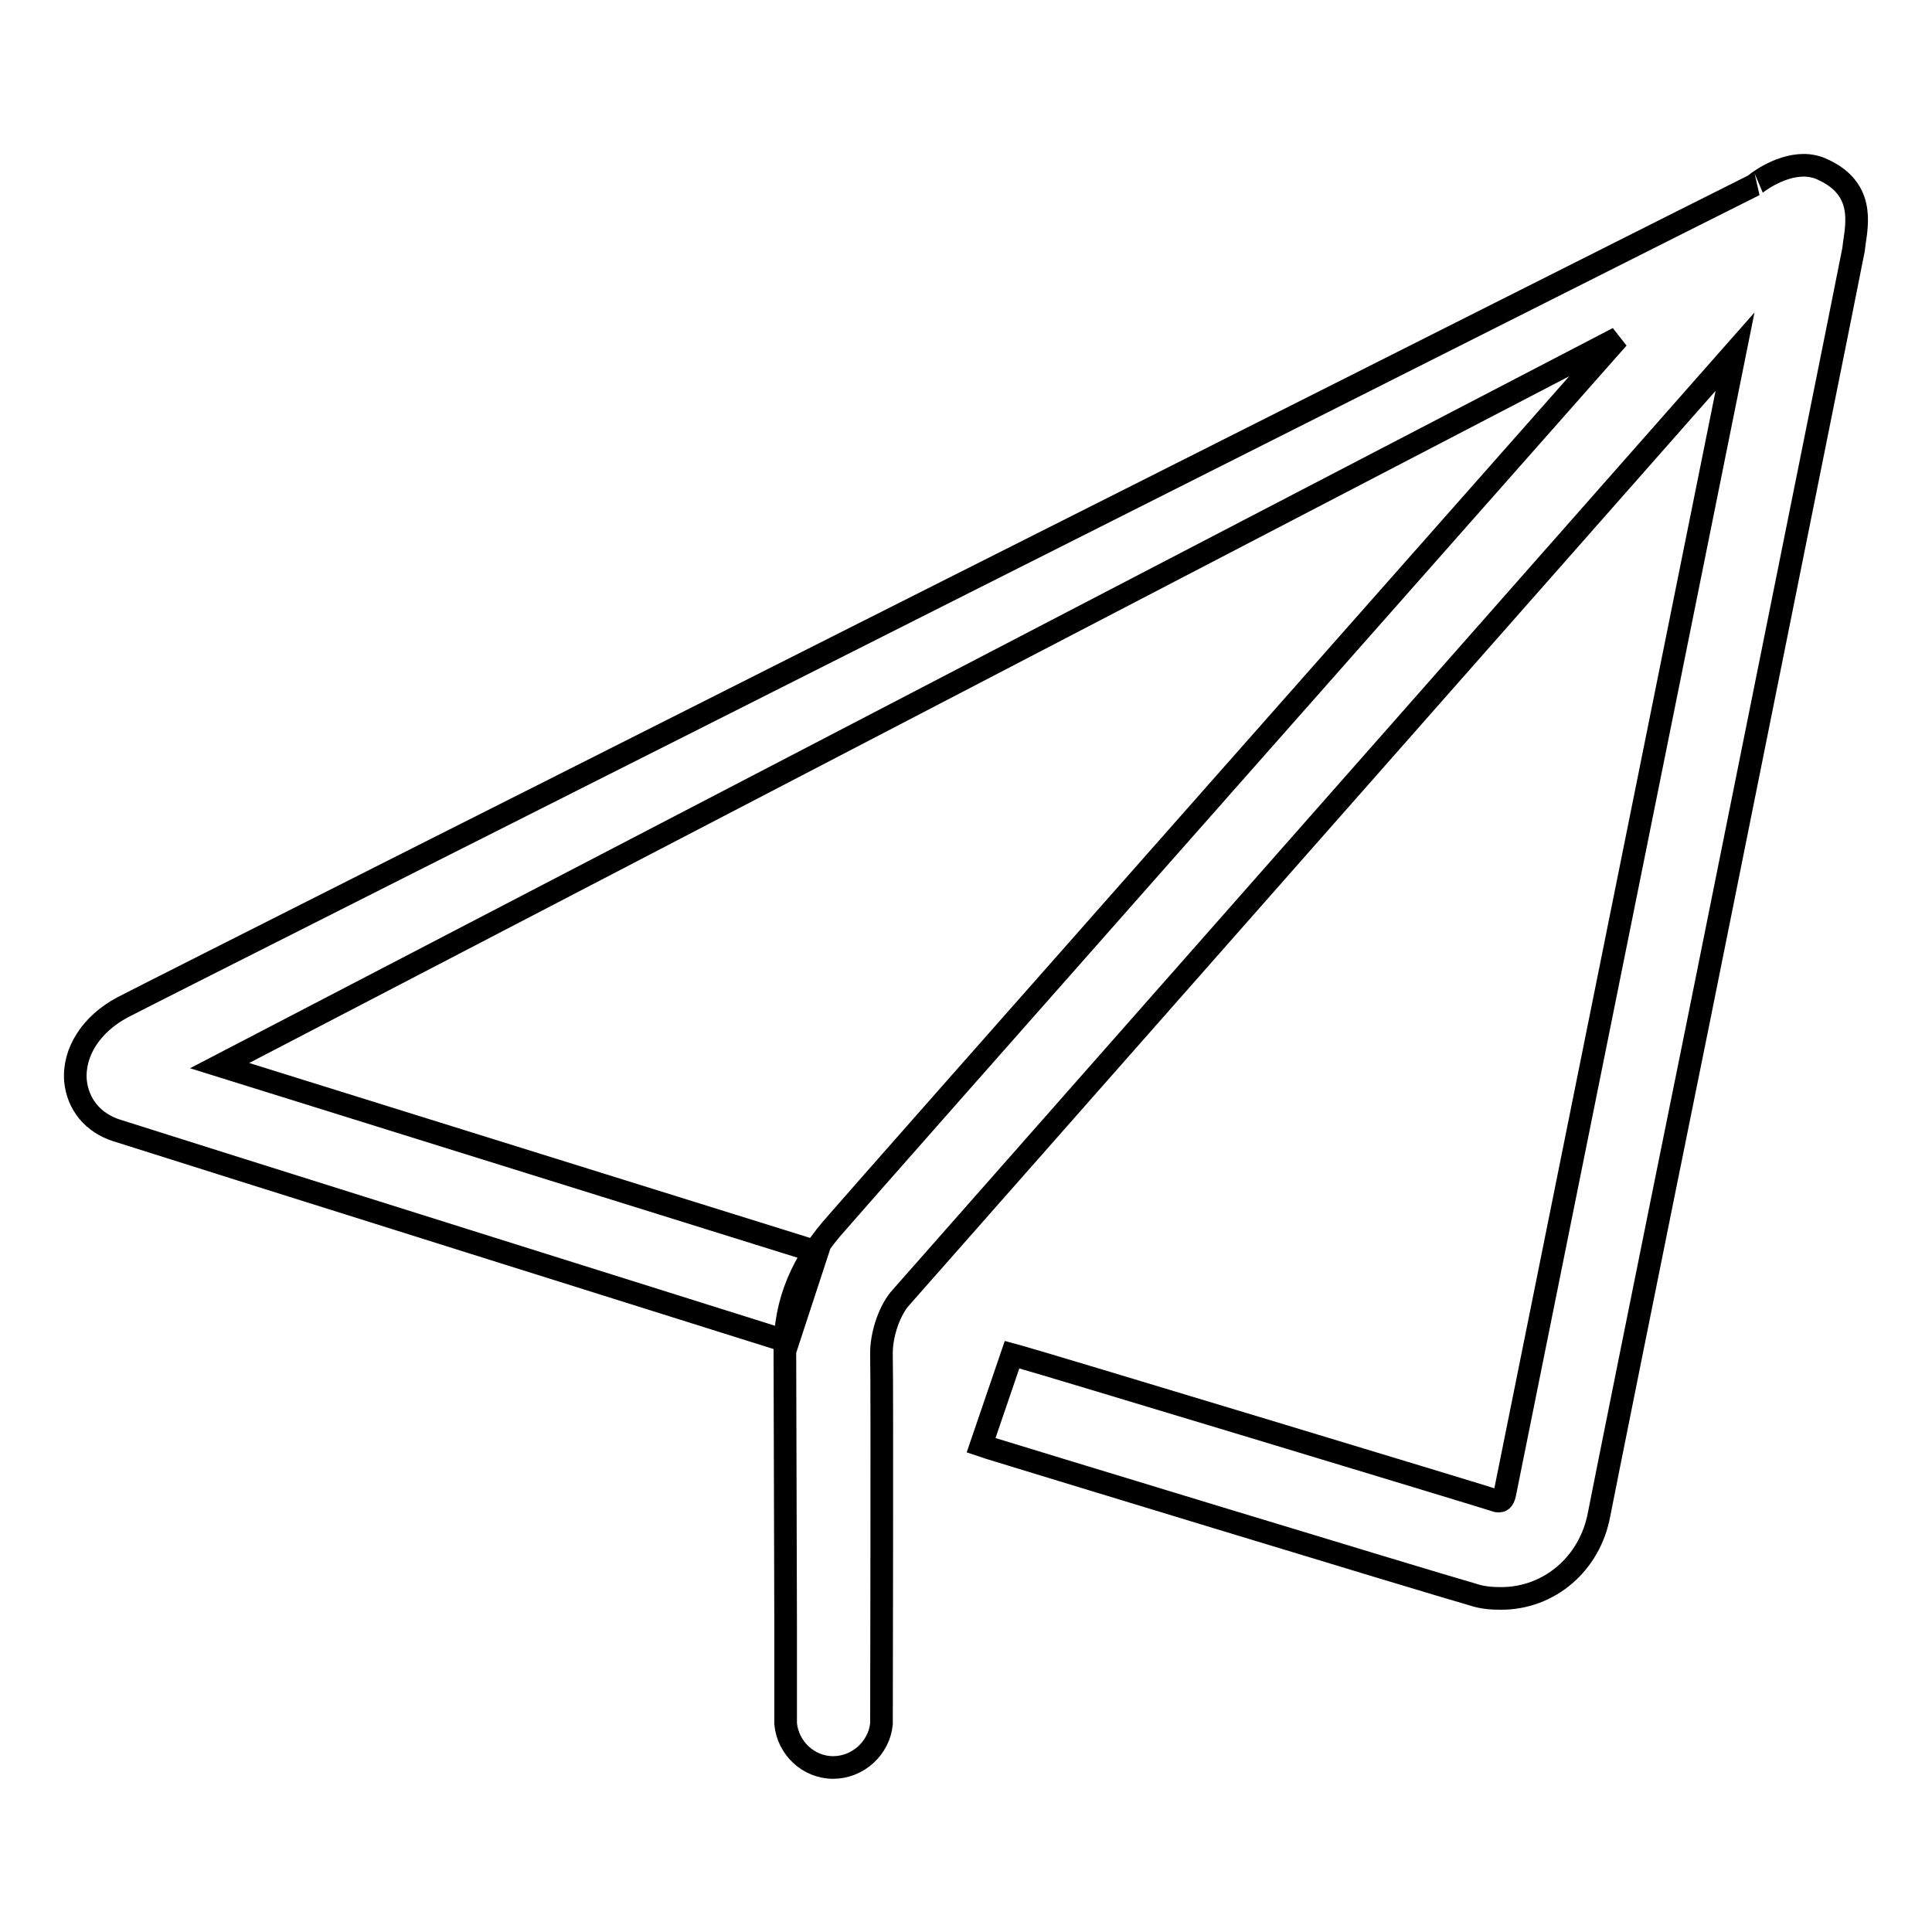 <?xml version="1.0" encoding="utf-8"?>
<!-- Svg Vector Icons : http://www.onlinewebfonts.com/icon -->
<!DOCTYPE svg PUBLIC "-//W3C//DTD SVG 1.1//EN" "http://www.w3.org/Graphics/SVG/1.1/DTD/svg11.dtd">
<svg version="1.1" xmlns="http://www.w3.org/2000/svg" xmlns:xlink="http://www.w3.org/1999/xlink" x="0px" y="0px" viewBox="0 0 256 256" enable-background="new 0 0 256 256" xml:space="preserve">
<g><g><path stroke-width="3" fill-opacity="0" stroke="#000000"  d="M241.6,22.5c-0.8-0.4-1.7-0.6-2.6-0.6c-3.4,0-6.6,2.6-6.5,2.6c-2.1,1-209,105.2-216.3,109c-4.1,2.2-6.5,5.9-6.2,9.7c0.3,3.1,2.3,5.6,5.5,6.6c6.2,2,87.7,27.6,87.7,27.6l1.2,0.4l3.9-11.9l-79.2-24.7l185.3-96.4C194.8,67,114.6,157.7,111,161.9c-4.8,5.3-7,10.7-7,16.9l0.1,36.4h0c0,0,0,12.7,0,12.7v0.5l0,0c0.3,3.2,3,5.8,6.3,5.8c3.3,0,6.1-2.6,6.4-5.8l0,0c0,0,0.1-45.3,0-48.7c-0.1-3,1.2-6.3,2.6-7.8c1.3-1.5,92.7-105.1,110.5-125.3c-5.1,25.2-30.1,149.4-30.5,151.3c-0.2,1-0.6,1-0.8,1c-0.1,0-0.3,0-0.5-0.1c-1.8-0.6-60.3-18.3-62.9-19l-1.1-0.3l-4.1,12l1.2,0.4c0.6,0.2,58,17.7,64,19.4c1.2,0.4,2.4,0.5,3.7,0.5c6.4,0,11.8-4.6,13-11.2c0.5-2.6,6.4-32,13.3-66c9.4-46.8,20.1-99.8,20.4-101.5l0.1-0.8C246.1,29.5,247,25,241.6,22.5L241.6,22.5z"/></g></g>
</svg>